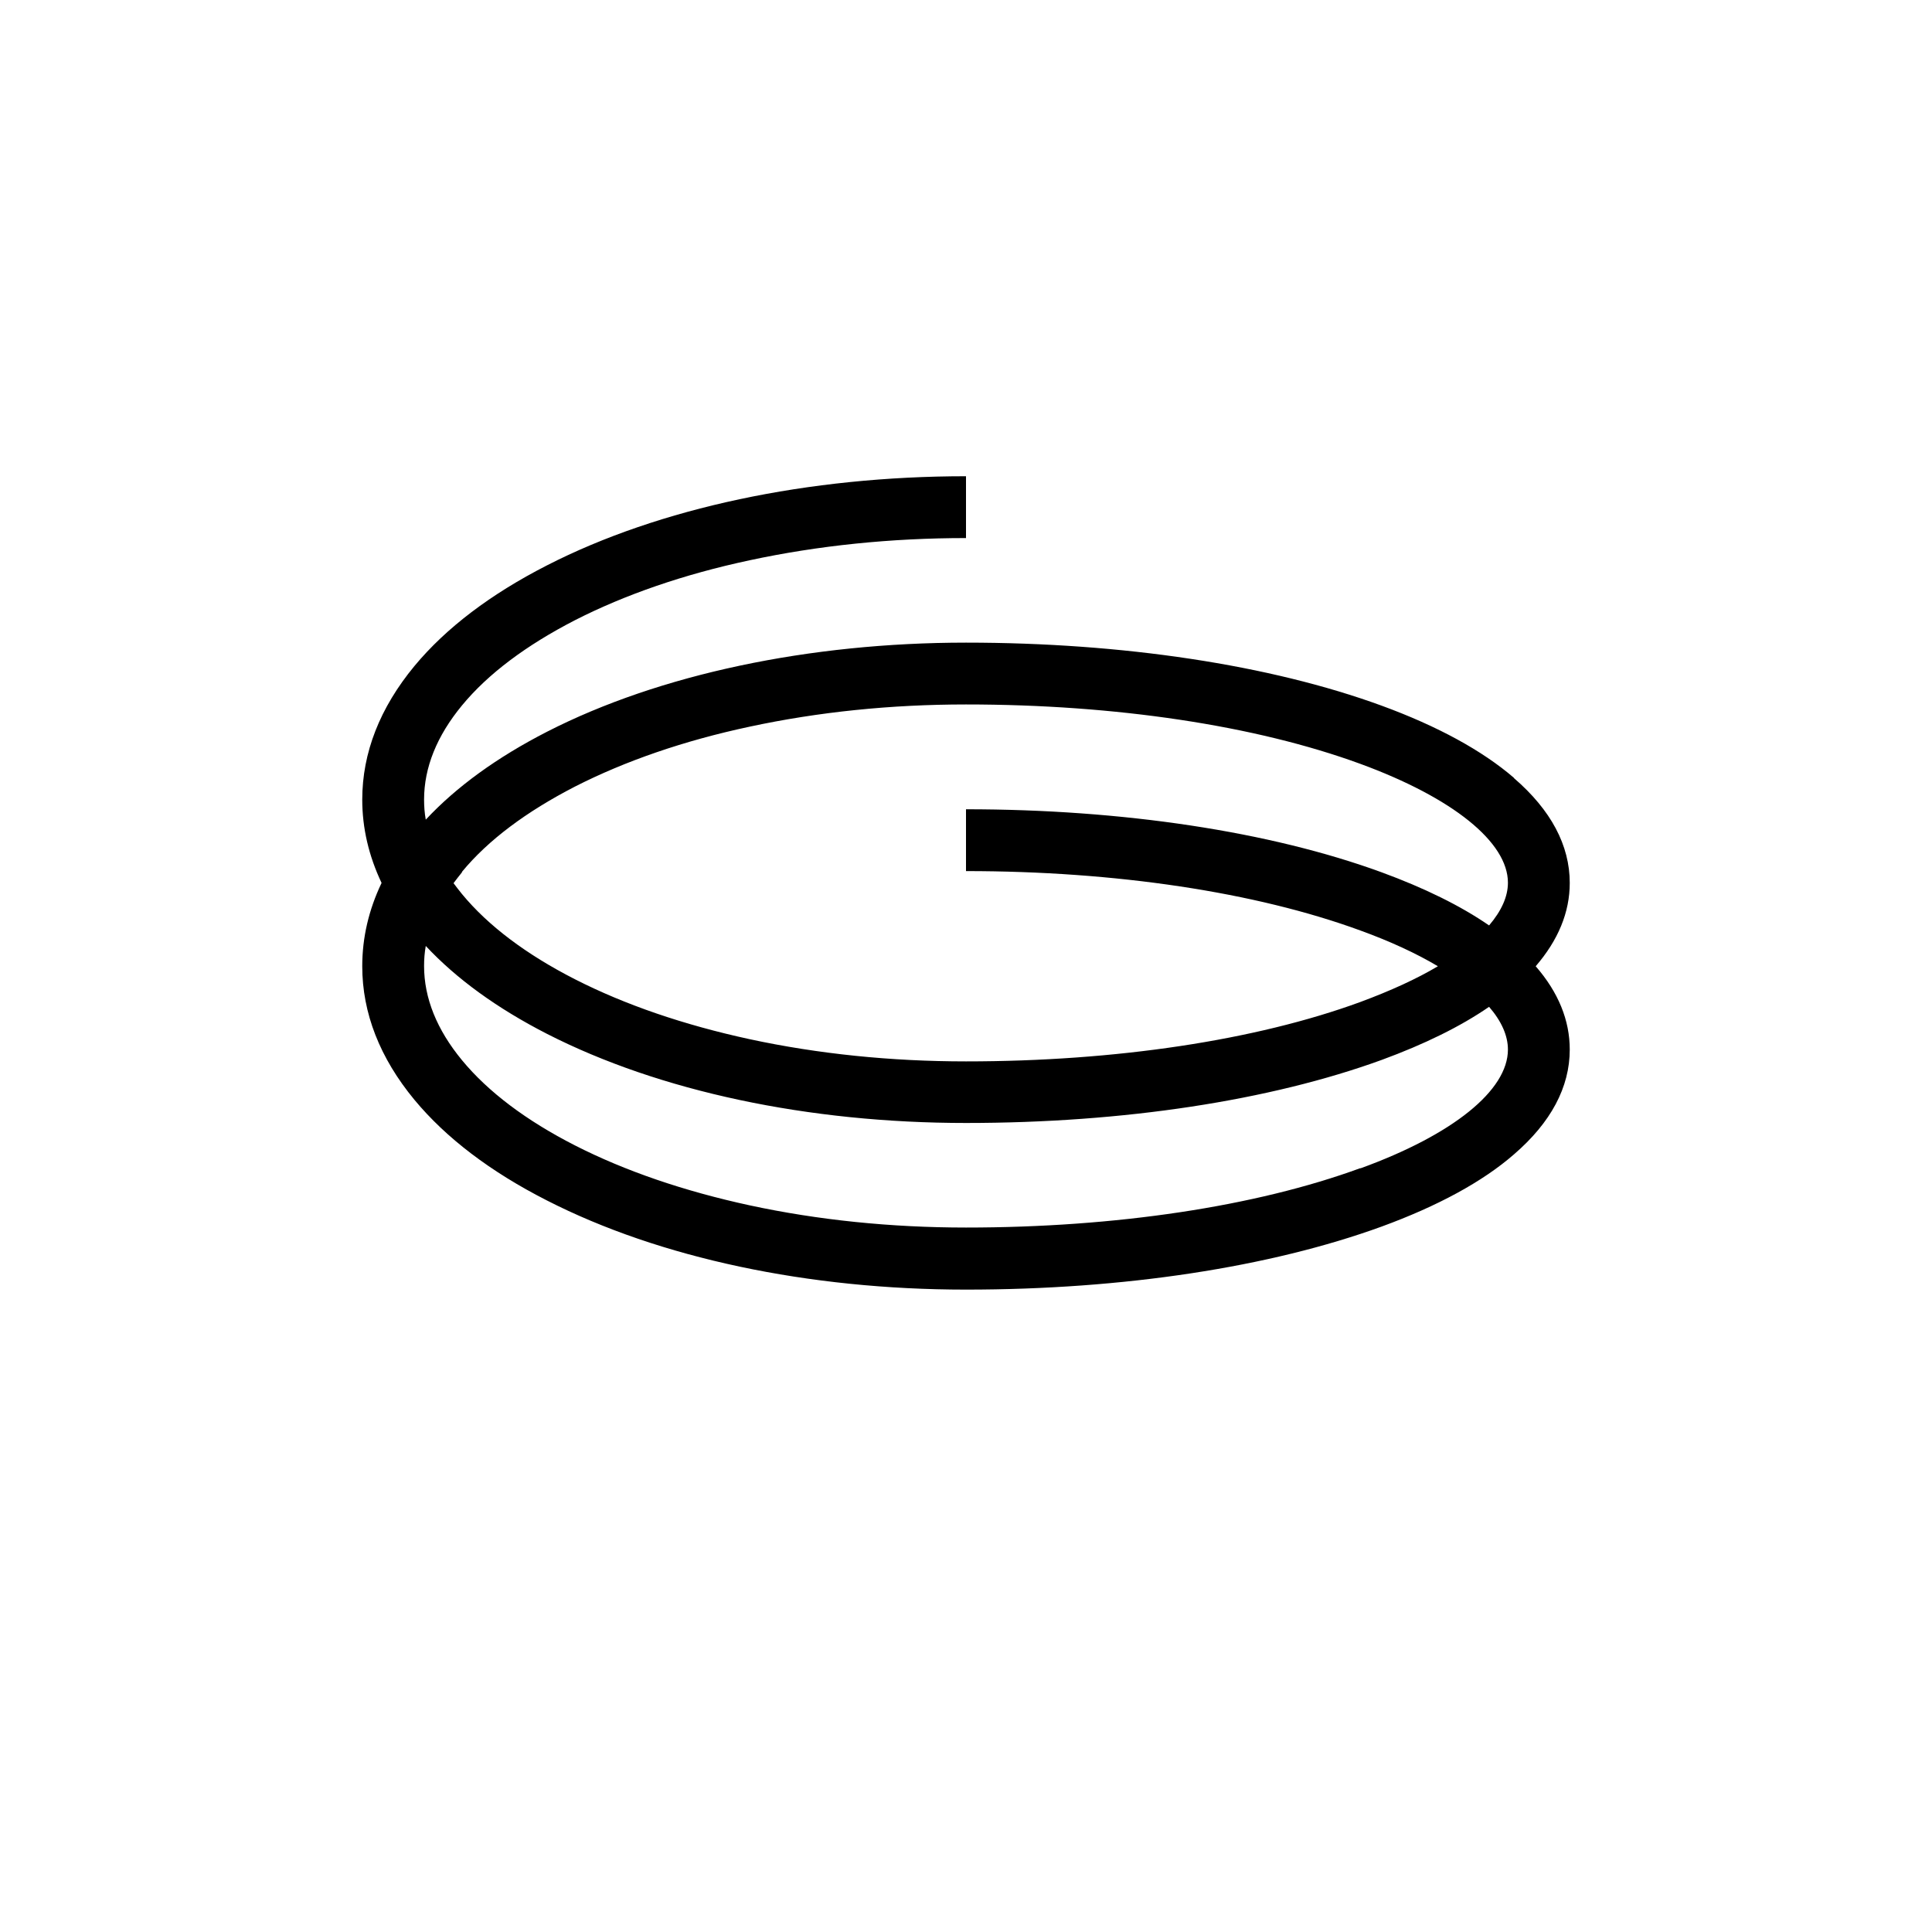 <?xml version="1.0" encoding="UTF-8"?><svg id="Layer_1" xmlns="http://www.w3.org/2000/svg" viewBox="0 0 80 80"><defs><style>.cls-1{fill:none;}</style></defs><rect class="cls-1" width="80" height="80"/><path d="M62.69,32.21c-1.31-1.13-3.16-2.14-5.48-2.99-4.62-1.69-10.73-2.61-17.21-2.61s-12.7,1.31-17.35,3.69c-2.07,1.06-3.75,2.28-5.02,3.64-.05-.28-.07-.55-.07-.83,0-1.33.53-2.64,1.57-3.9,1.08-1.31,2.66-2.49,4.68-3.53,2.08-1.06,4.51-1.9,7.23-2.48,2.84-.61,5.85-.92,8.96-.92v-2.56c-6.53,0-12.7,1.31-17.35,3.69-2.33,1.19-4.18,2.59-5.49,4.17-1.43,1.73-2.16,3.59-2.16,5.53,0,1.18.27,2.33.8,3.45-.53,1.11-.8,2.26-.8,3.45,0,1.94.73,3.8,2.16,5.53,1.31,1.58,3.15,2.98,5.49,4.17,4.66,2.38,10.82,3.69,17.35,3.69s12.59-.93,17.21-2.61c2.32-.85,4.17-1.85,5.48-2.99,1.53-1.32,2.31-2.78,2.31-4.34,0-1.21-.47-2.37-1.41-3.45.93-1.08,1.41-2.23,1.41-3.45,0-1.56-.78-3.02-2.31-4.34ZM19.13,36.1c1.08-1.31,2.66-2.49,4.68-3.53,2.08-1.06,4.51-1.9,7.23-2.48,2.84-.61,5.85-.92,8.96-.92,6.19,0,11.99.87,16.33,2.46,3.82,1.4,6.11,3.24,6.11,4.92,0,.58-.27,1.17-.78,1.77-1.19-.82-2.68-1.55-4.45-2.2-4.62-1.69-10.73-2.61-17.21-2.61v2.56c6.19,0,11.99.87,16.33,2.46,1.24.45,2.32.95,3.21,1.48-.89.53-1.97,1.02-3.21,1.48-4.34,1.59-10.14,2.46-16.33,2.46-3.11,0-6.13-.31-8.96-.92-2.72-.59-5.15-1.42-7.23-2.48-2.02-1.03-3.6-2.22-4.68-3.53-.12-.15-.24-.3-.35-.45.11-.15.23-.3.35-.45ZM56.33,48.37c-4.34,1.59-10.14,2.46-16.33,2.46-3.11,0-6.13-.31-8.96-.92-2.72-.59-5.15-1.42-7.23-2.48-2.02-1.03-3.6-2.22-4.68-3.53-1.04-1.26-1.57-2.57-1.57-3.9,0-.28.02-.55.07-.83,1.27,1.36,2.95,2.58,5.02,3.64,4.66,2.38,10.82,3.69,17.35,3.69s12.59-.93,17.21-2.61c1.77-.65,3.26-1.38,4.45-2.2.51.59.78,1.19.78,1.77,0,1.69-2.28,3.53-6.11,4.92Z"/></svg>